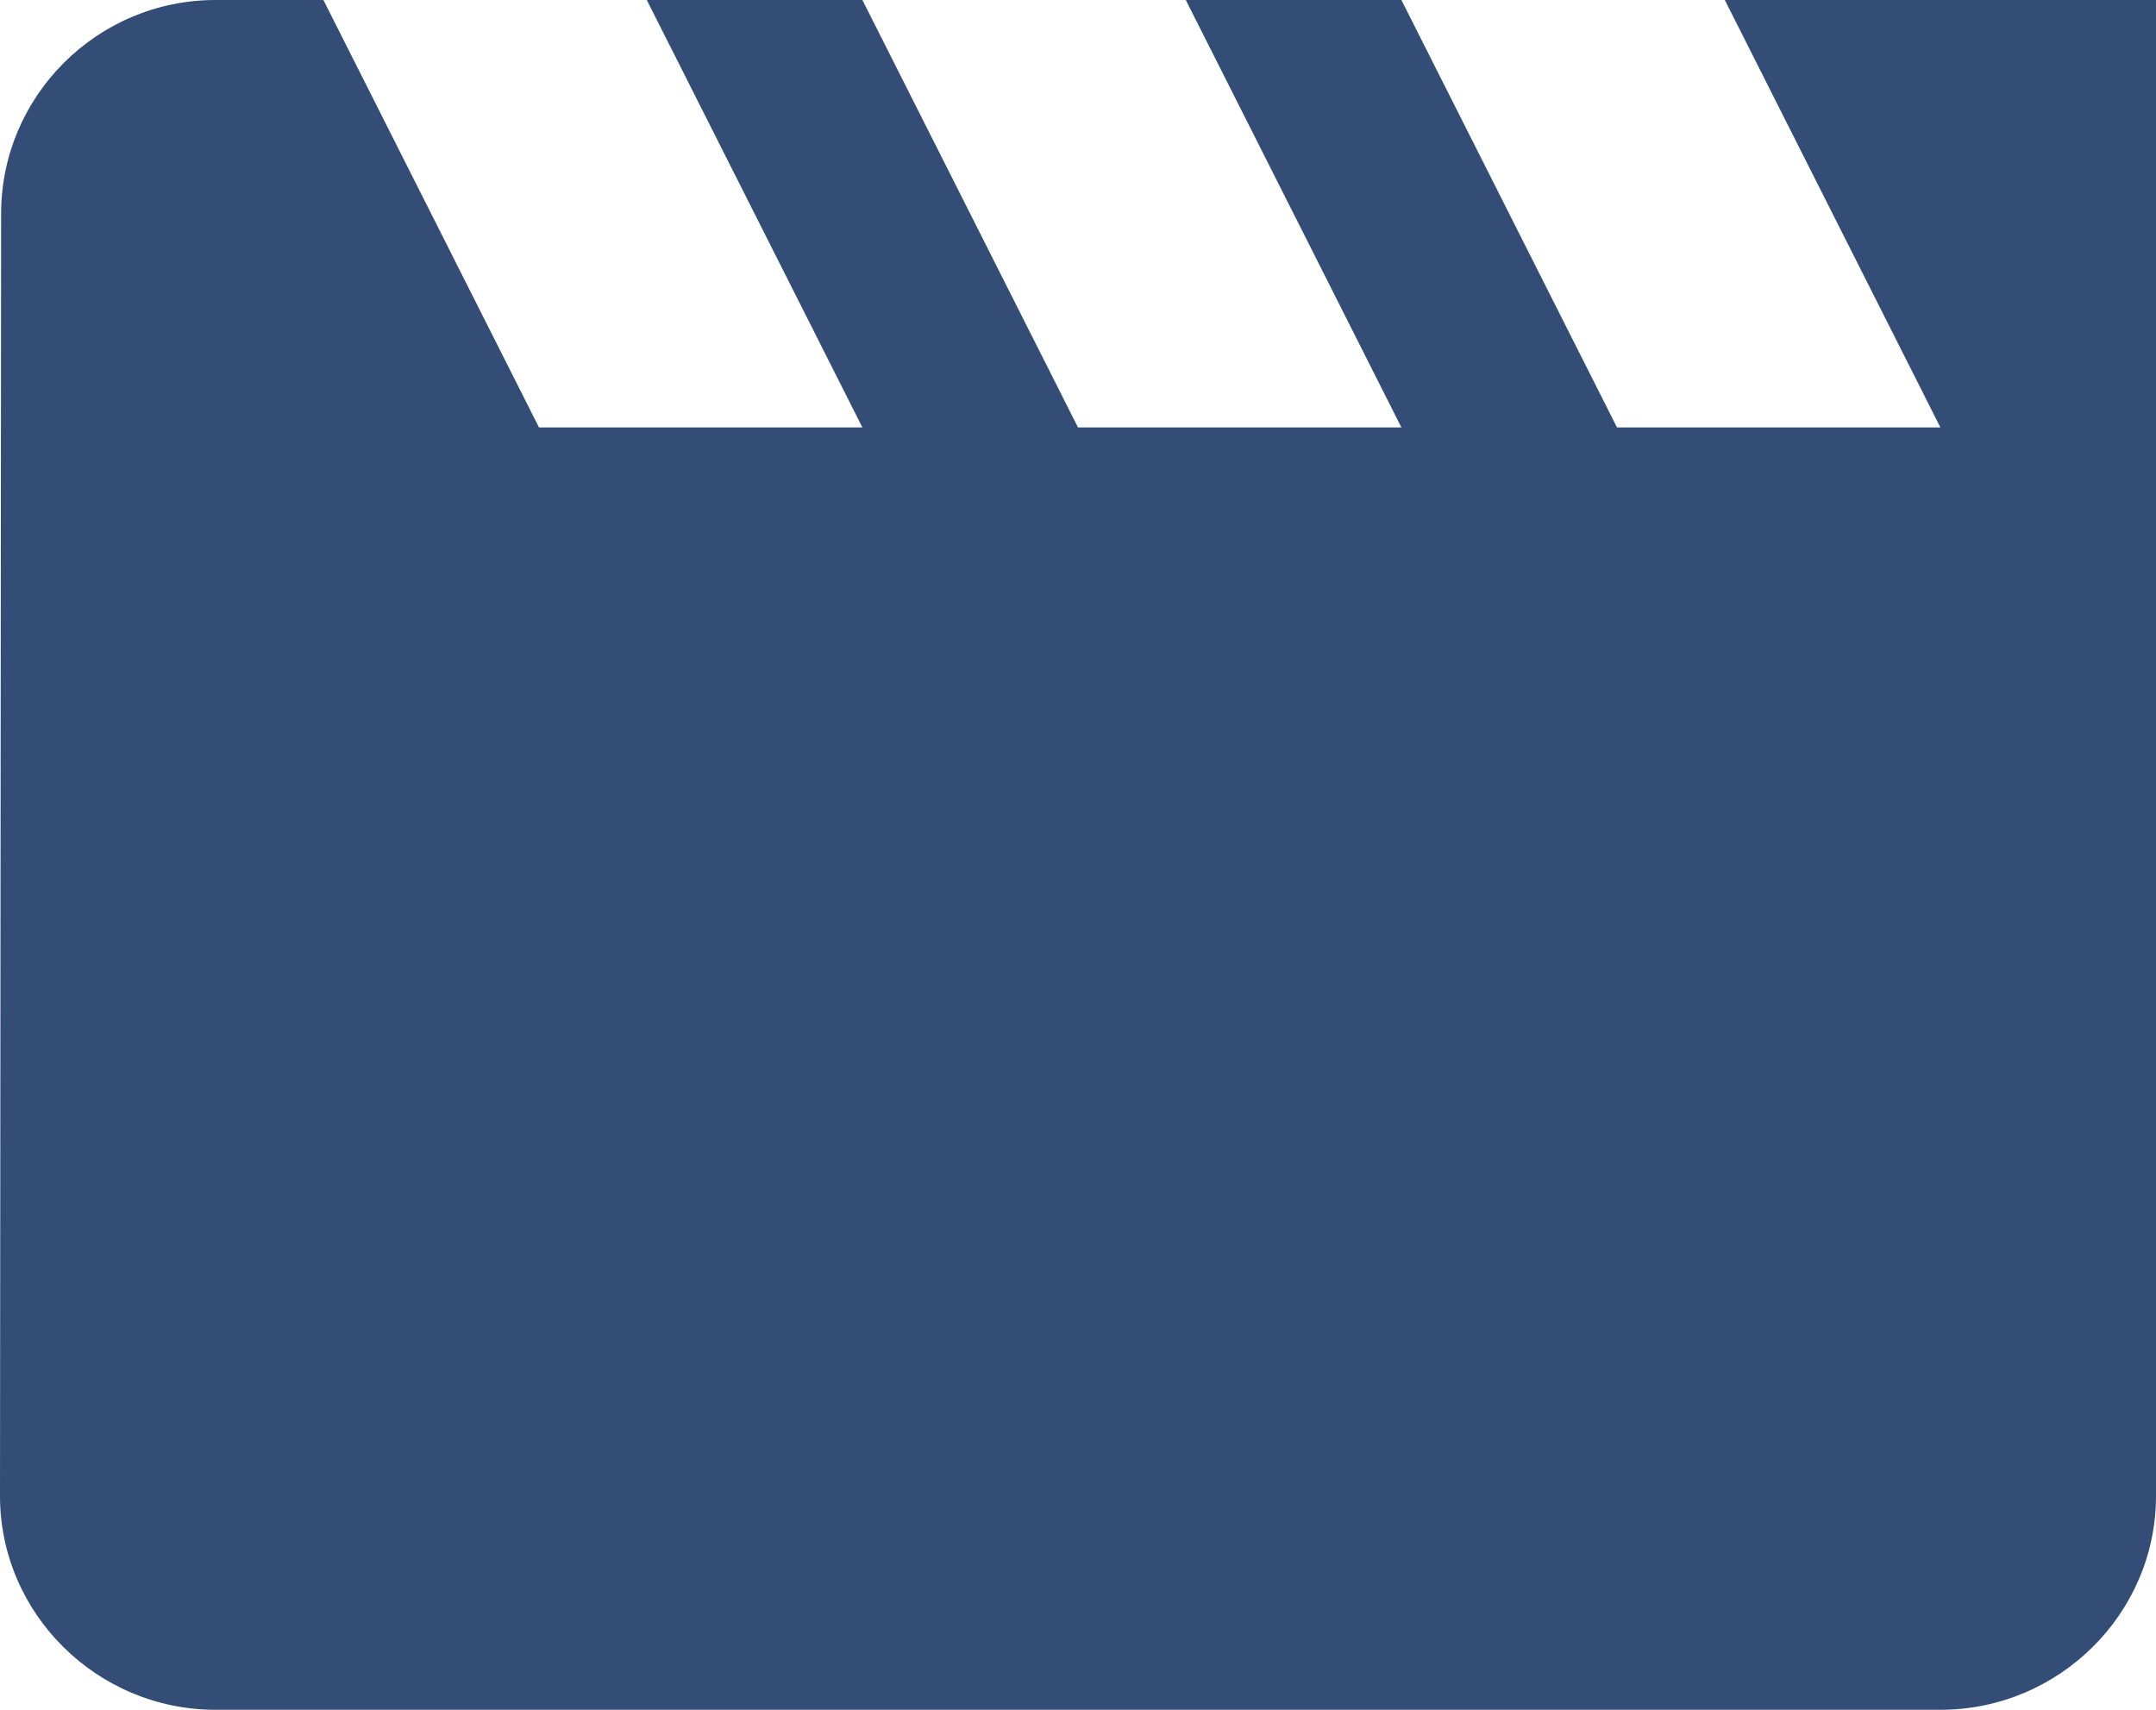 <svg width="29" height="23" viewBox="0 0 29 23" fill="none" xmlns="http://www.w3.org/2000/svg">
<path d="M23.2 0L26.1 5.75H21.75L18.85 0H15.95L18.85 5.75H14.5L11.6 0H8.7L11.6 5.75H7.25L4.35 0H2.9C1.305 0 0.015 1.294 0.015 2.875L0 20.125C0 21.706 1.305 23 2.9 23H26.1C27.695 23 29 21.706 29 20.125V0H23.2Z" fill="#334D76"/>
</svg>
